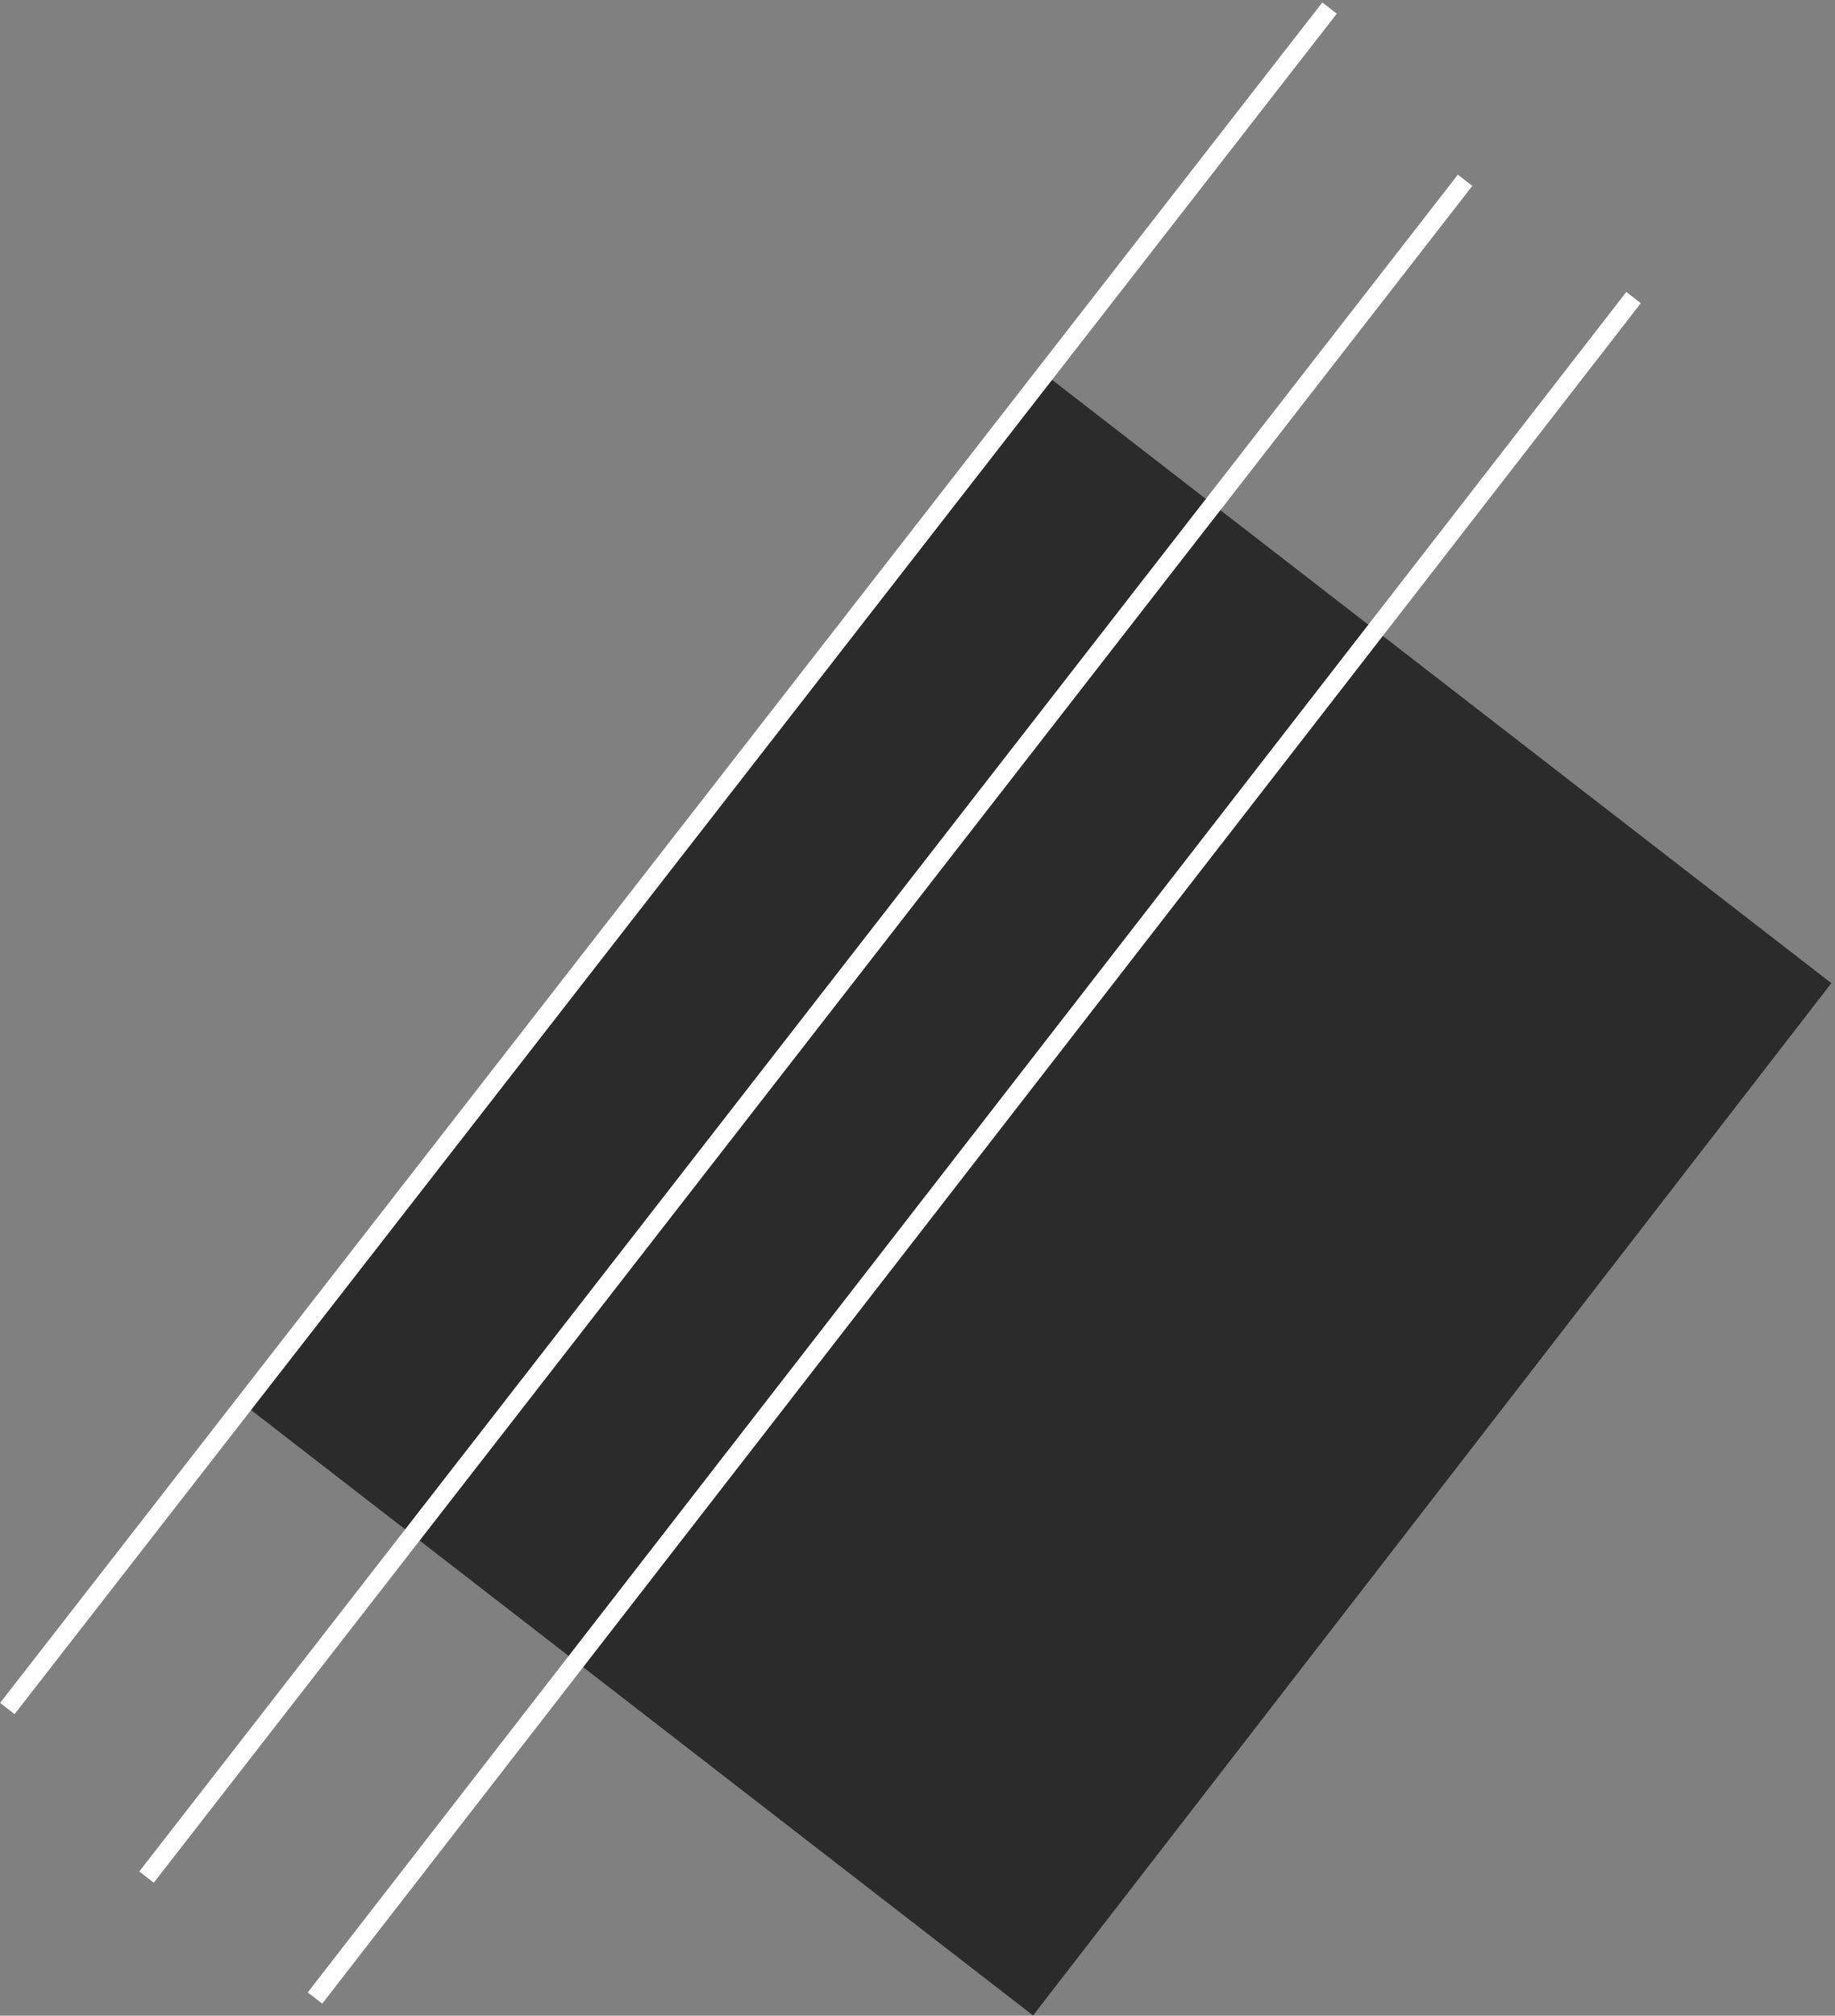 <?xml version="1.0" encoding="UTF-8"?> <svg xmlns="http://www.w3.org/2000/svg" width="501" height="550" viewBox="0 0 501 550" fill="none"><rect x="0" y="0" width="501" height="550" fill="#808080" stroke="none"/> <rect x="283.99" y="101.131" width="273.127" height="356.157" transform="rotate(37.731 283.99 101.131)" fill="#2B2B2C"></rect> <path d="M86.004 545.197L446.004 81.197" stroke="white" stroke-width="5"></path> <path d="M2.004 466.197L363.004 2.197" stroke="white" stroke-width="5"></path> <path d="M40.004 512.197L400.004 49.197" stroke="white" stroke-width="5"></path> </svg> 